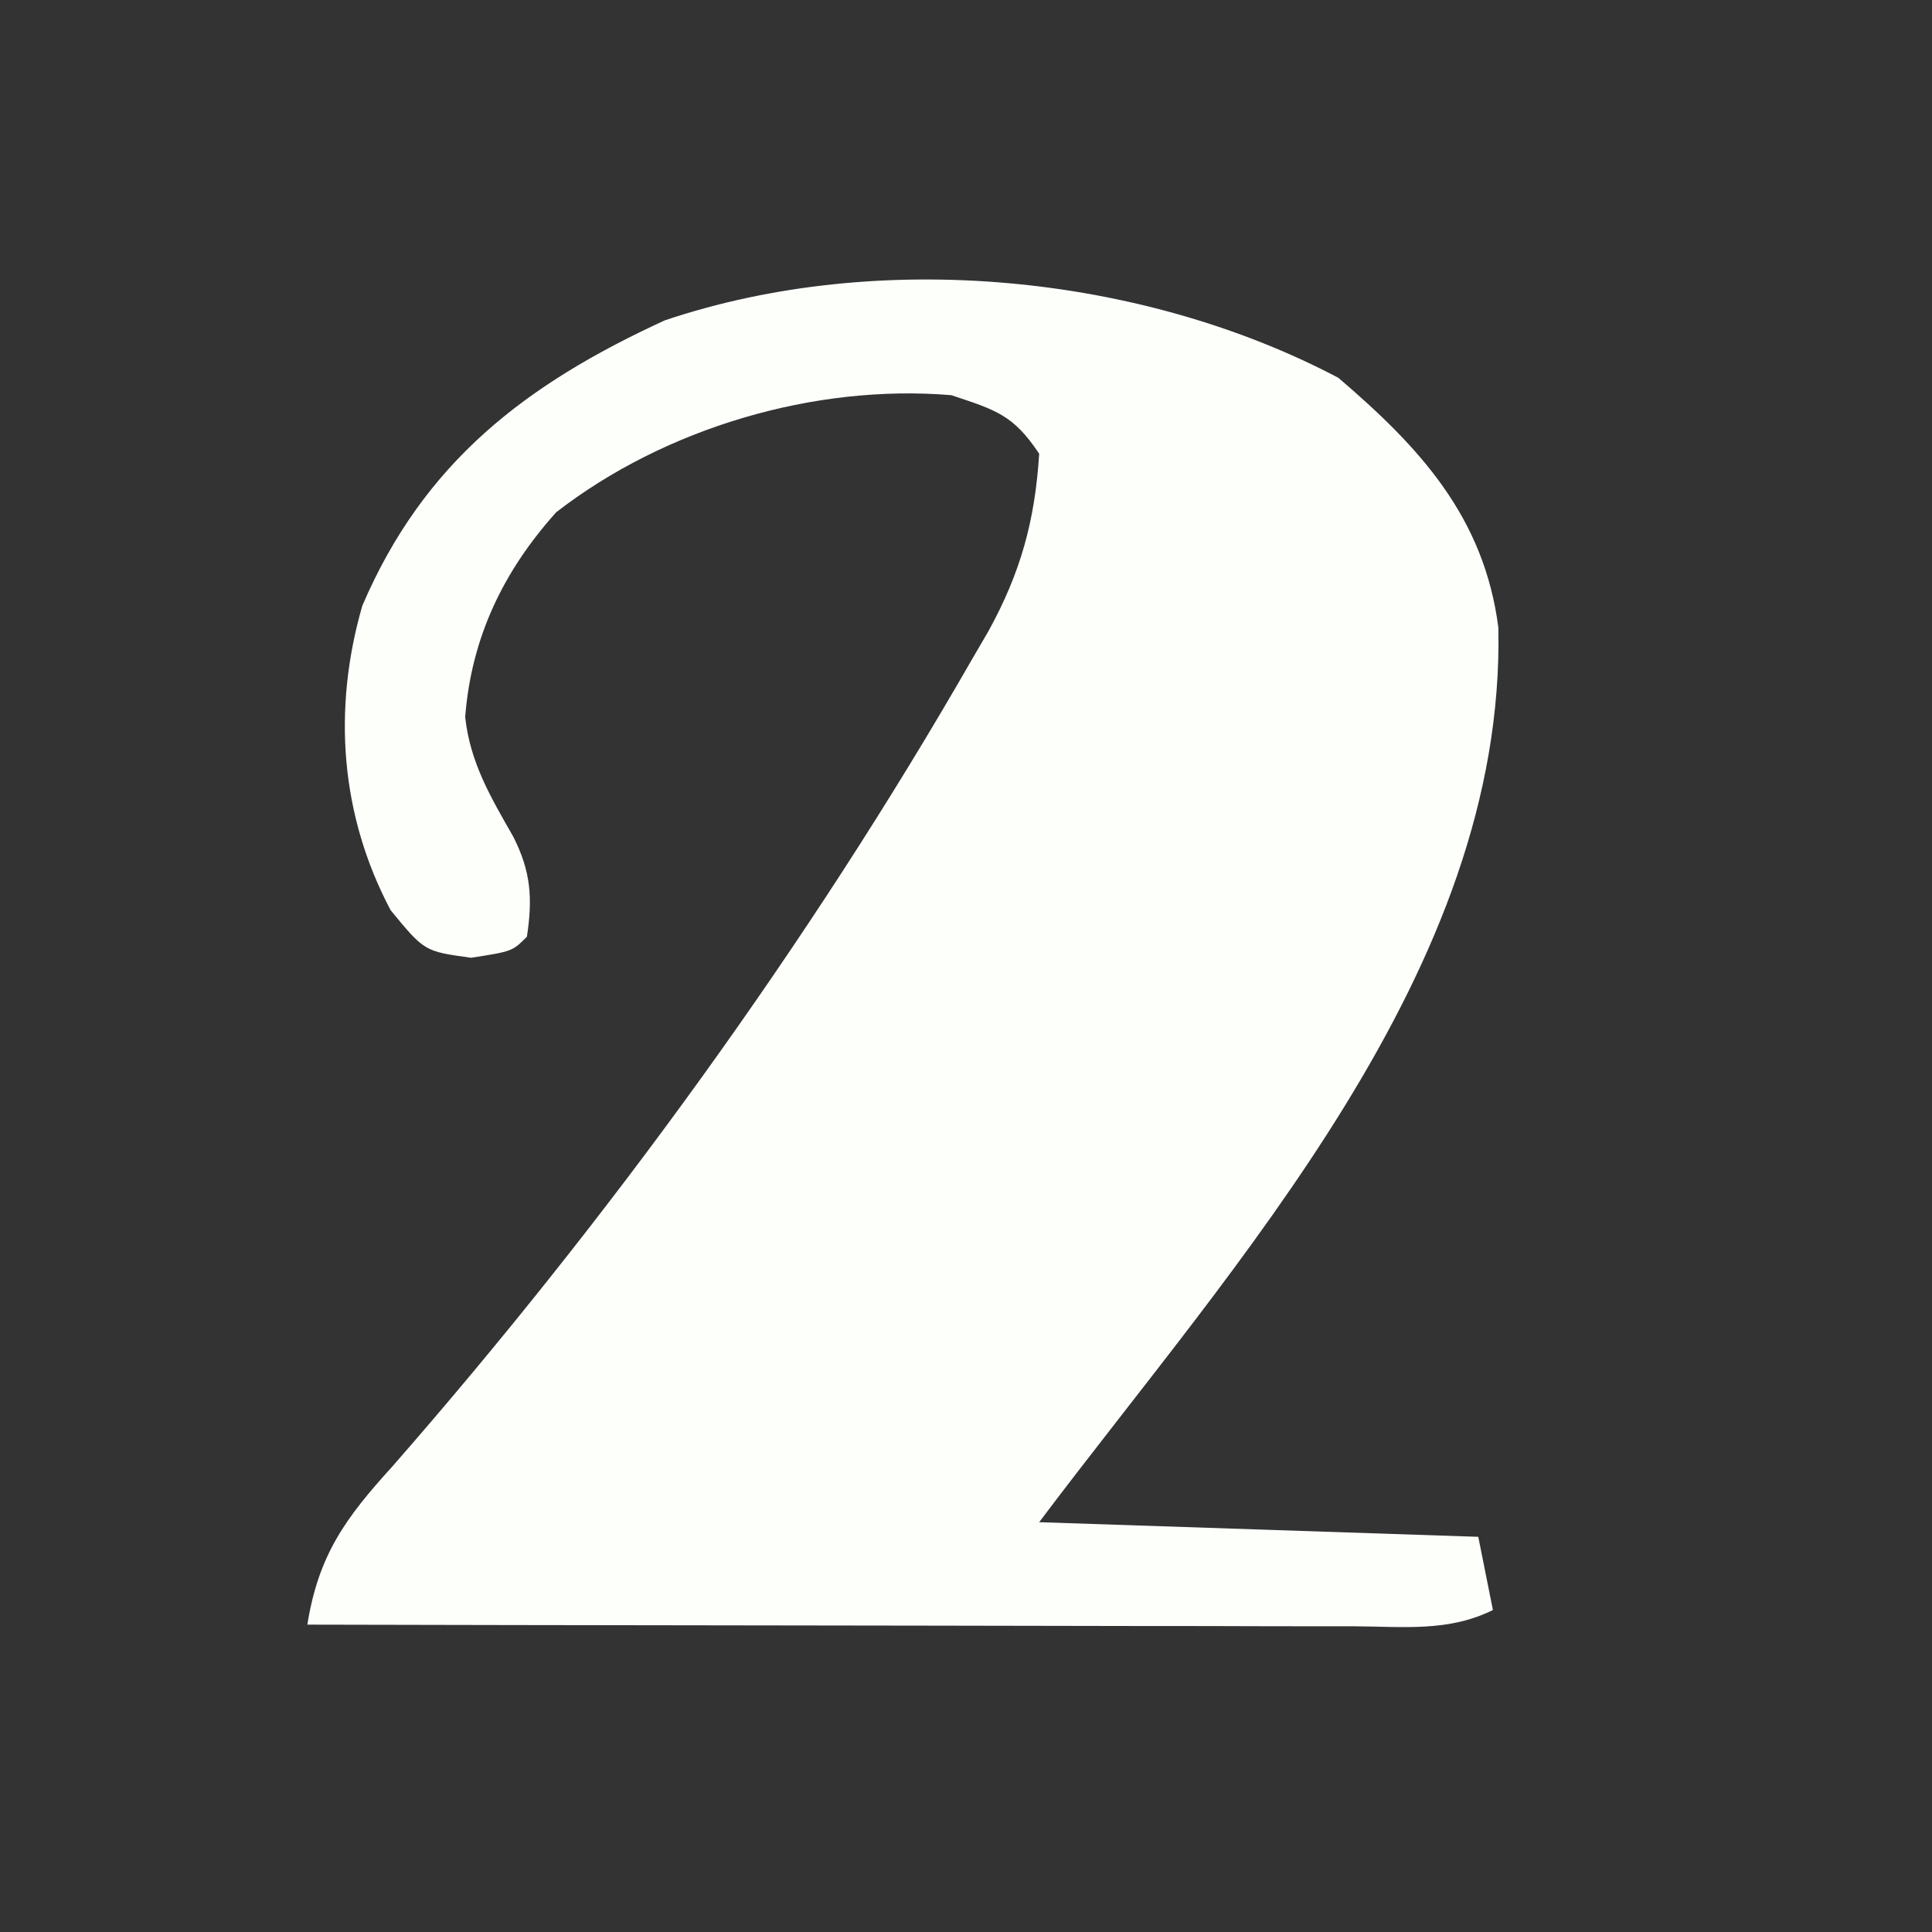 <?xml version="1.0" encoding="UTF-8"?>
<svg version="1.1" xmlns="http://www.w3.org/2000/svg" width="132" height="132">
<rect width="100%" height="100%" fill="#333333" stroke="none"/>
<path d="M0 0 C5.595 4.776 9.961 9.53 10.934 17.062 C11.432 40.495 -7.117 60.472 -20.438 78.188 C-5.588 78.683 -5.588 78.683 9.562 79.188 C9.893 80.838 10.223 82.487 10.562 84.188 C7.535 85.701 4.403 85.317 1.083 85.301 C0.313 85.301 -0.458 85.301 -1.252 85.301 C-3.806 85.301 -6.36 85.293 -8.914 85.285 C-10.682 85.283 -12.451 85.282 -14.219 85.281 C-18.878 85.277 -23.537 85.267 -28.196 85.256 C-32.949 85.246 -37.701 85.241 -42.453 85.236 C-51.781 85.226 -61.109 85.209 -70.438 85.188 C-69.679 80.416 -67.814 77.881 -64.625 74.375 C-49.848 57.48 -36.165 38.648 -25 19.188 C-24.461 18.264 -24.461 18.264 -23.911 17.322 C-21.703 13.315 -20.723 9.75 -20.438 5.188 C-22.203 2.54 -23.368 2.211 -26.438 1.188 C-35.793 0.408 -46.002 3.424 -53.438 9.188 C-57.059 13.225 -59.23 17.745 -59.656 23.176 C-59.317 26.3 -57.907 28.661 -56.367 31.359 C-55.161 33.731 -55.041 35.573 -55.438 38.188 C-56.438 39.188 -56.438 39.188 -59.25 39.625 C-62.438 39.188 -62.438 39.188 -64.75 36.375 C-68.184 29.889 -68.73 22.669 -66.684 15.574 C-62.49 5.788 -55.564 0.458 -46.012 -3.926 C-31.414 -8.838 -13.468 -7.102 0 0 Z " fill="#FDFFFB" transform="translate(91.438,25.812)"/>
</svg>
